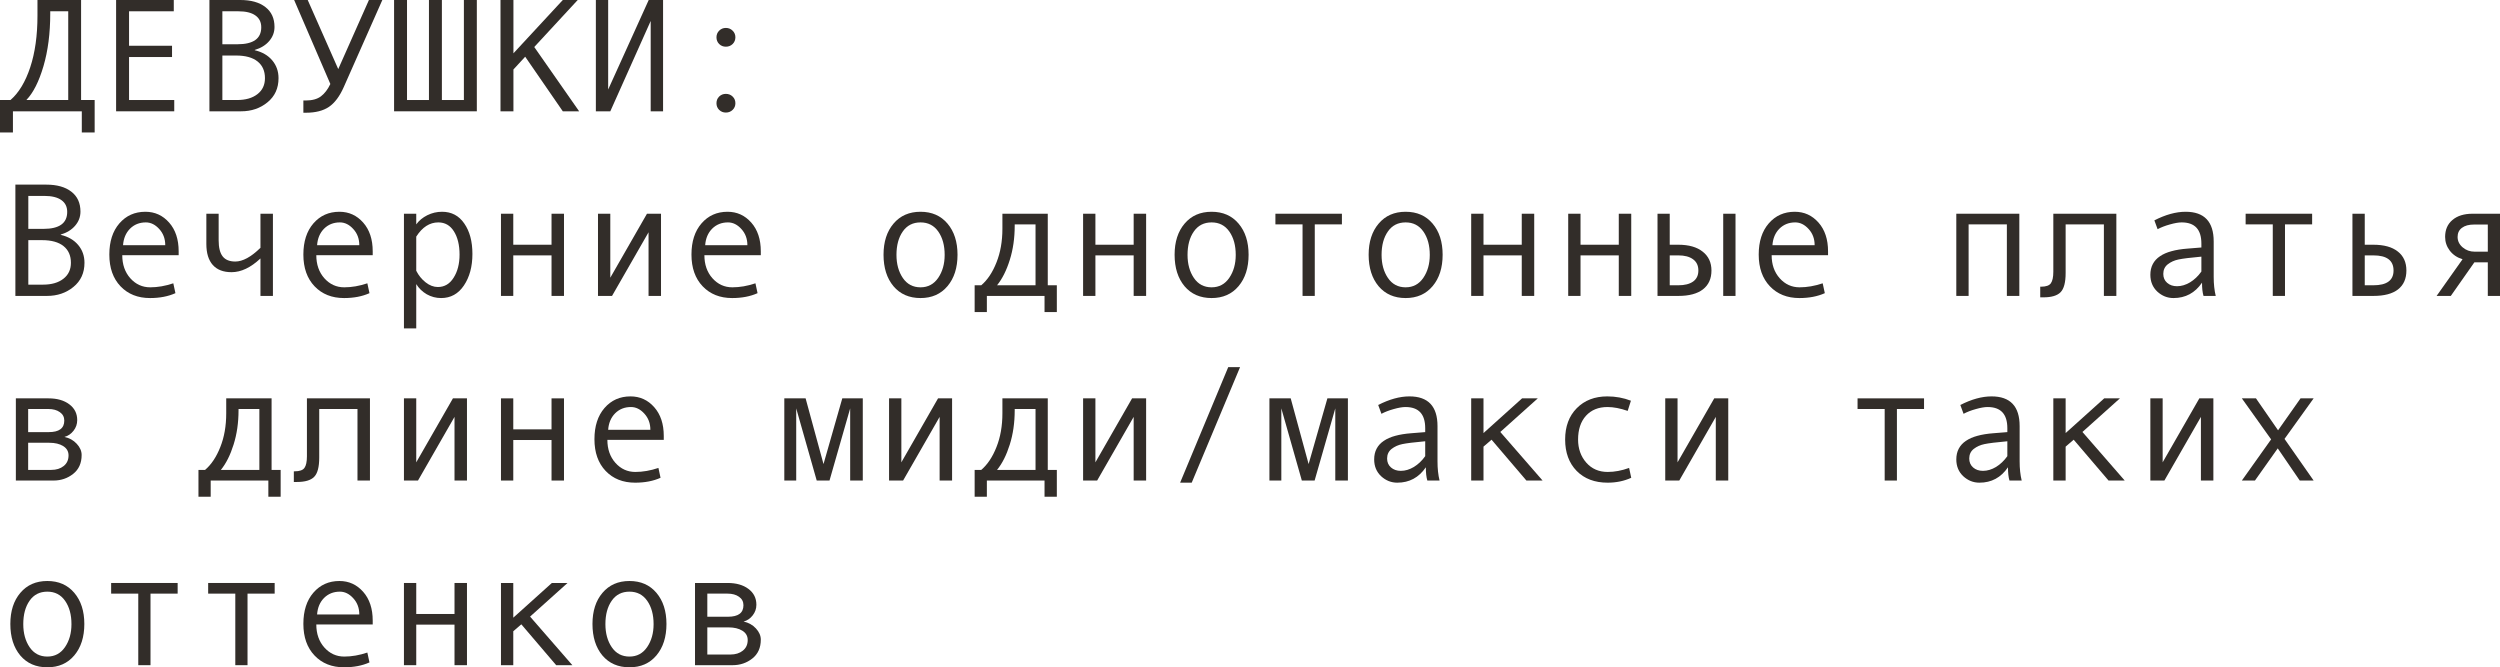 <?xml version="1.0" encoding="UTF-8"?> <svg xmlns="http://www.w3.org/2000/svg" viewBox="0 0 216.656 57.83" fill="none"><path d="M8.203 11.478H7.089V9.646H1.121V11.478H0V8.668H0.909C1.629 8.044 2.199 7.1 2.618 5.838C3.037 4.571 3.247 3.078 3.247 1.36V0H7.027V8.668H8.203V11.478ZM5.913 8.668V0.978H4.354V1.176C4.354 2.88 4.159 4.4 3.767 5.735C3.375 7.071 2.88 8.048 2.283 8.668H5.913Z" fill="#322D29"></path><path d="M15.101 9.646H10.062V0H15.06V0.978H11.184V3.965H14.909V4.942H11.184V8.668H15.101V9.646Z" fill="#322D29"></path><path d="M22.08 4.354C22.723 4.505 23.226 4.797 23.591 5.229C23.955 5.662 24.138 6.177 24.138 6.774C24.138 7.649 23.819 8.347 23.181 8.866C22.547 9.386 21.784 9.646 20.891 9.646H18.149V0H20.822C21.752 0 22.479 0.205 23.003 0.615C23.527 1.021 23.789 1.595 23.789 2.338C23.789 2.794 23.636 3.199 23.331 3.555C23.03 3.91 22.613 4.168 22.08 4.327V4.354ZM19.271 3.835H20.583C21.955 3.835 22.641 3.345 22.641 2.365C22.641 1.919 22.472 1.577 22.135 1.34C21.798 1.098 21.303 0.978 20.651 0.978H19.271V3.835ZM19.271 8.668H20.542C21.285 8.668 21.873 8.499 22.306 8.162C22.743 7.825 22.962 7.362 22.962 6.774C22.962 6.15 22.748 5.667 22.319 5.325C21.891 4.983 21.271 4.812 20.46 4.812H19.271V8.668Z" fill="#322D29"></path><path d="M33.134 0L29.791 7.547C29.436 8.349 29.007 8.921 28.506 9.263C28.005 9.6 27.341 9.769 26.517 9.769H26.291V8.709H26.489C27.054 8.709 27.496 8.588 27.815 8.347C28.134 8.105 28.406 7.75 28.629 7.28L25.491 0H26.667L29.313 5.988L31.972 0H33.134Z" fill="#322D29"></path><path d="M41.323 9.646H34.152V0H35.273V8.668H37.174V0H38.295V8.668H40.202V0H41.323V9.646Z" fill="#322D29"></path><path d="M50.19 9.646H48.774L45.514 4.915L44.495 6.022V9.646H43.374V0H44.495V4.621L48.774 0H50.066L46.3 4.074L50.19 9.646Z" fill="#322D29"></path><path d="M57.463 9.646H56.39V1.818L52.89 9.646H51.639V0H52.705V7.759L56.219 0H57.463V9.646Z" fill="#322D29"></path><path d="M62.904 2.42C63.137 2.42 63.333 2.5 63.492 2.659C63.652 2.814 63.731 3.006 63.731 3.233C63.731 3.461 63.652 3.655 63.492 3.814C63.333 3.969 63.137 4.047 62.904 4.047C62.676 4.047 62.483 3.969 62.323 3.814C62.168 3.655 62.091 3.461 62.091 3.233C62.091 3.006 62.168 2.814 62.323 2.659C62.483 2.5 62.676 2.42 62.904 2.42ZM62.904 8.135C63.137 8.135 63.333 8.212 63.492 8.367C63.652 8.522 63.731 8.716 63.731 8.948C63.731 9.176 63.652 9.368 63.492 9.522C63.333 9.677 63.137 9.755 62.904 9.755C62.676 9.755 62.483 9.677 62.323 9.522C62.168 9.368 62.091 9.176 62.091 8.948C62.091 8.716 62.168 8.522 62.323 8.367C62.483 8.212 62.676 8.135 62.904 8.135Z" fill="#322D29"></path><path d="M5.264 20.354C5.906 20.505 6.41 20.797 6.774 21.229C7.139 21.662 7.321 22.177 7.321 22.774C7.321 23.649 7.002 24.347 6.364 24.866C5.731 25.386 4.967 25.645 4.074 25.645H1.333V16H4.006C4.936 16 5.662 16.205 6.187 16.615C6.711 17.021 6.973 17.595 6.973 18.338C6.973 18.794 6.82 19.199 6.515 19.555C6.214 19.91 5.797 20.168 5.264 20.327V20.354ZM2.454 19.835H3.767C5.138 19.835 5.824 19.345 5.824 18.365C5.824 17.919 5.656 17.577 5.318 17.34C4.981 17.098 4.487 16.978 3.835 16.978H2.454V19.835ZM2.454 24.668H3.726C4.468 24.668 5.056 24.499 5.489 24.162C5.927 23.825 6.146 23.362 6.146 22.774C6.146 22.15 5.931 21.667 5.503 21.325C5.075 20.983 4.455 20.812 3.644 20.812H2.454V24.668Z" fill="#322D29"></path><path d="M15.483 22.118H10.596C10.596 22.925 10.828 23.59 11.293 24.114C11.762 24.638 12.337 24.9 13.016 24.9C13.663 24.9 14.33 24.784 15.019 24.552L15.203 25.406C14.574 25.689 13.84 25.83 13.002 25.83C11.945 25.83 11.092 25.49 10.445 24.812C9.798 24.132 9.475 23.216 9.475 22.063C9.475 20.933 9.764 20.033 10.343 19.363C10.926 18.689 11.678 18.352 12.599 18.352C13.419 18.352 14.105 18.664 14.656 19.288C15.208 19.912 15.483 20.744 15.483 21.783V22.118ZM14.321 21.25C14.321 20.694 14.148 20.227 13.802 19.849C13.455 19.466 13.068 19.274 12.64 19.274C12.088 19.274 11.63 19.457 11.266 19.821C10.906 20.186 10.705 20.662 10.664 21.25H14.321Z" fill="#322D29"></path><path d="M23.652 25.645H22.572V22.398C21.729 23.191 20.893 23.588 20.063 23.588C19.357 23.588 18.817 23.381 18.443 22.966C18.07 22.547 17.883 21.938 17.883 21.141V18.522H18.949V20.826C18.949 21.46 19.065 21.924 19.298 22.221C19.53 22.517 19.895 22.665 20.392 22.665C21.034 22.665 21.761 22.269 22.572 21.476V18.522H23.652V25.645Z" fill="#322D29"></path><path d="M32.3 22.118H27.412C27.412 22.925 27.645 23.59 28.109 24.114C28.579 24.638 29.153 24.9 29.832 24.9C30.479 24.9 31.147 24.784 31.835 24.552L32.02 25.406C31.391 25.689 30.657 25.83 29.818 25.83C28.761 25.83 27.909 25.49 27.262 24.812C26.614 24.132 26.291 23.216 26.291 22.063C26.291 20.933 26.58 20.033 27.159 19.363C27.742 18.689 28.494 18.352 29.415 18.352C30.235 18.352 30.921 18.664 31.473 19.288C32.024 19.912 32.3 20.744 32.3 21.783V22.118ZM31.138 21.25C31.138 20.694 30.965 20.227 30.618 19.849C30.272 19.466 29.884 19.274 29.456 19.274C28.905 19.274 28.447 19.457 28.082 19.821C27.722 20.186 27.522 20.662 27.48 21.25H31.138Z" fill="#322D29"></path><path d="M36.073 19.445C36.31 19.117 36.629 18.853 37.03 18.652C37.436 18.452 37.862 18.352 38.309 18.352C39.129 18.352 39.772 18.691 40.236 19.37C40.706 20.045 40.941 20.924 40.941 22.009C40.941 23.103 40.694 24.014 40.202 24.743C39.715 25.468 39.056 25.83 38.226 25.83C37.784 25.83 37.37 25.721 36.982 25.502C36.6 25.279 36.297 24.985 36.073 24.62V28.462H35.007V18.522H36.073V19.445ZM36.073 20.505V23.465C36.274 23.866 36.545 24.201 36.887 24.47C37.228 24.739 37.582 24.873 37.946 24.873C38.521 24.873 38.976 24.604 39.313 24.066C39.655 23.529 39.826 22.861 39.826 22.063C39.826 21.243 39.664 20.573 39.341 20.054C39.017 19.534 38.566 19.274 37.987 19.274C37.235 19.274 36.597 19.685 36.073 20.505Z" fill="#322D29"></path><path d="M48.877 25.645H47.797V22.132H44.482V25.645H43.415V18.522H44.482V21.209H47.797V18.522H48.877V25.645Z" fill="#322D29"></path><path d="M57.285 25.645H56.205V20.129L53.04 25.645H51.823V18.522H52.89V24.066L56.068 18.522H57.285V25.645Z" fill="#322D29"></path><path d="M65.933 22.118H61.045C61.045 22.925 61.277 23.59 61.742 24.114C62.212 24.638 62.786 24.9 63.465 24.9C64.112 24.9 64.78 24.784 65.468 24.552L65.652 25.406C65.023 25.689 64.29 25.83 63.451 25.83C62.394 25.83 61.542 25.49 60.895 24.812C60.247 24.132 59.924 23.216 59.924 22.063C59.924 20.933 60.213 20.033 60.792 19.363C61.375 18.689 62.127 18.352 63.048 18.352C63.868 18.352 64.554 18.664 65.106 19.288C65.657 19.912 65.933 20.744 65.933 21.783V22.118ZM64.77 21.25C64.77 20.694 64.597 20.227 64.251 19.849C63.905 19.466 63.517 19.274 63.089 19.274C62.537 19.274 62.079 19.457 61.715 19.821C61.355 20.186 61.154 20.662 61.113 21.25H64.77Z" fill="#322D29"></path><path d="M79.775 18.352C80.755 18.352 81.534 18.693 82.113 19.377C82.692 20.061 82.981 20.961 82.981 22.077C82.981 23.203 82.692 24.11 82.113 24.798C81.534 25.486 80.755 25.83 79.775 25.83C78.791 25.83 78.009 25.488 77.431 24.805C76.856 24.117 76.569 23.207 76.569 22.077C76.569 20.956 76.859 20.056 77.437 19.377C78.016 18.693 78.796 18.352 79.775 18.352ZM79.775 24.9C80.422 24.9 80.933 24.627 81.307 24.08C81.68 23.533 81.867 22.87 81.867 22.091C81.867 21.27 81.683 20.596 81.314 20.067C80.944 19.539 80.432 19.274 79.775 19.274C79.115 19.274 78.602 19.536 78.237 20.061C77.873 20.58 77.69 21.257 77.69 22.091C77.69 22.884 77.875 23.551 78.244 24.094C78.613 24.632 79.124 24.9 79.775 24.9Z" fill="#322D29"></path><path d="M91.588 27.047H90.522V25.645H85.524V27.047H84.465V24.723H85.039C85.581 24.258 86.021 23.597 86.358 22.74C86.7 21.883 86.871 20.91 86.871 19.821V18.522H90.802V24.723H91.588V27.047ZM89.742 24.723V19.445H87.937V19.568C87.937 20.639 87.794 21.628 87.507 22.535C87.224 23.438 86.857 24.167 86.406 24.723H89.742Z" fill="#322D29"></path><path d="M99.326 25.645H98.246V22.132H94.931V25.645H93.864V18.522H94.931V21.209H98.246V18.522H99.326V25.645Z" fill="#322D29"></path><path d="M105 18.352C105.98 18.352 106.759 18.693 107.338 19.377C107.917 20.061 108.206 20.961 108.206 22.077C108.206 23.203 107.917 24.11 107.338 24.798C106.759 25.486 105.98 25.83 105 25.83C104.016 25.83 103.234 25.488 102.655 24.805C102.081 24.117 101.794 23.207 101.794 22.077C101.794 20.956 102.083 20.056 102.662 19.377C103.241 18.693 104.02 18.352 105 18.352ZM105 24.9C105.647 24.9 106.158 24.627 106.531 24.08C106.905 23.533 107.092 22.87 107.092 22.091C107.092 21.27 106.907 20.596 106.538 20.067C106.169 19.539 105.656 19.274 105 19.274C104.339 19.274 103.827 19.536 103.462 20.061C103.097 20.58 102.915 21.257 102.915 22.091C102.915 22.884 103.1 23.551 103.469 24.094C103.838 24.632 104.348 24.9 105 24.9Z" fill="#322D29"></path><path d="M116.293 19.445H113.941V25.645H112.882V19.445H110.53V18.522H116.293V19.445Z" fill="#322D29"></path><path d="M121.816 18.352C122.796 18.352 123.576 18.693 124.154 19.377C124.733 20.061 125.022 20.961 125.022 22.077C125.022 23.203 124.733 24.11 124.154 24.798C123.576 25.486 122.796 25.83 121.816 25.83C120.832 25.83 120.051 25.488 119.472 24.805C118.898 24.117 118.61 23.207 118.61 22.077C118.61 20.956 118.9 20.056 119.479 19.377C120.057 18.693 120.836 18.352 121.816 18.352ZM121.816 24.9C122.464 24.9 122.974 24.627 123.348 24.08C123.721 23.533 123.908 22.87 123.908 22.091C123.908 21.27 123.724 20.596 123.354 20.067C122.985 19.539 122.473 19.274 121.816 19.274C121.156 19.274 120.643 19.536 120.278 20.061C119.914 20.58 119.731 21.257 119.731 22.091C119.731 22.884 119.916 23.551 120.285 24.094C120.654 24.632 121.165 24.9 121.816 24.9Z" fill="#322D29"></path><path d="M132.959 25.645H131.879V22.132H128.563V25.645H127.497V18.522H128.563V21.209H131.879V18.522H132.959V25.645Z" fill="#322D29"></path><path d="M141.367 25.645H140.287V22.132H136.972V25.645H135.905V18.522H136.972V21.209H140.287V18.522H141.367V25.645Z" fill="#322D29"></path><path d="M150.404 25.645H149.338V18.522H150.404V25.645ZM144.703 21.209H145.448C146.355 21.209 147.059 21.41 147.561 21.811C148.066 22.207 148.319 22.752 148.319 23.444C148.319 24.151 148.073 24.695 147.581 25.078C147.089 25.456 146.382 25.645 145.462 25.645H143.644V18.522H144.703V21.209ZM144.703 24.723H145.448C145.995 24.723 146.421 24.616 146.727 24.401C147.032 24.183 147.185 23.864 147.185 23.444C147.185 23.016 147.03 22.69 146.72 22.467C146.414 22.243 145.991 22.132 145.448 22.132H144.703V24.723Z" fill="#322D29"></path><path d="M158.423 22.118H153.535C153.535 22.925 153.767 23.59 154.233 24.114C154.702 24.638 155.276 24.9 155.955 24.9C156.602 24.9 157.27 24.784 157.958 24.552L158.143 25.406C157.514 25.689 156.78 25.83 155.942 25.83C154.884 25.83 154.032 25.49 153.385 24.812C152.738 24.132 152.414 23.216 152.414 22.063C152.414 20.933 152.703 20.033 153.282 19.363C153.866 18.689 154.618 18.352 155.538 18.352C156.358 18.352 157.044 18.664 157.596 19.288C158.147 19.912 158.423 20.744 158.423 21.783V22.118ZM157.261 21.25C157.261 20.694 157.088 20.227 156.741 19.849C156.395 19.466 156.007 19.274 155.579 19.274C155.028 19.274 154.57 19.457 154.205 19.821C153.845 20.186 153.645 20.662 153.604 21.25H157.261Z" fill="#322D29"></path><path d="M175 25.645H173.92V19.445H170.604V25.645H169.538V18.522H175V25.645Z" fill="#322D29"></path><path d="M183.408 25.645H182.328V19.445H179.013V23.656C179.013 24.472 178.867 25.028 178.575 25.324C178.288 25.62 177.789 25.769 177.078 25.769H176.811V24.846H176.88C177.313 24.846 177.598 24.745 177.734 24.545C177.876 24.344 177.946 24.012 177.946 23.547V18.522H183.408V25.645Z" fill="#322D29"></path><path d="M192.021 25.645H190.962C190.875 25.358 190.832 24.976 190.832 24.497C190.226 25.386 189.401 25.83 188.357 25.83C187.829 25.83 187.362 25.643 186.956 25.27C186.555 24.891 186.355 24.406 186.355 23.813C186.355 23.463 186.425 23.153 186.567 22.884C186.708 22.615 186.915 22.389 187.189 22.207C187.462 22.02 187.794 21.874 188.187 21.77C188.578 21.66 189.043 21.585 189.581 21.544L190.777 21.448V21.106C190.777 19.885 190.208 19.274 189.068 19.274C188.8 19.274 188.458 19.334 188.043 19.452C187.633 19.566 187.28 19.703 186.983 19.862L186.703 19.097C187.674 18.6 188.576 18.352 189.41 18.352C191.033 18.352 191.844 19.211 191.844 20.929V23.991C191.844 24.611 191.903 25.162 192.021 25.645ZM190.777 23.533V22.241C189.816 22.328 189.155 22.41 188.795 22.487C188.439 22.56 188.13 22.699 187.865 22.904C187.606 23.109 187.476 23.387 187.476 23.738C187.476 24.057 187.587 24.315 187.81 24.511C188.034 24.707 188.319 24.805 188.665 24.805C189.043 24.805 189.419 24.693 189.793 24.47C190.167 24.242 190.495 23.93 190.777 23.533Z" fill="#322D29"></path><path d="M200.375 19.445H198.023V25.645H196.964V19.445H194.612V18.522H200.375V19.445Z" fill="#322D29"></path><path d="M204.935 21.209H205.68C206.6 21.209 207.307 21.405 207.799 21.797C208.296 22.184 208.544 22.733 208.544 23.444C208.544 24.16 208.3 24.707 207.813 25.085C207.33 25.459 206.623 25.645 205.693 25.645H203.868V18.522H204.935V21.209ZM204.935 24.723H205.68C206.846 24.723 207.43 24.297 207.43 23.444C207.43 22.569 206.846 22.132 205.68 22.132H204.935V24.723Z" fill="#322D29"></path><path d="M216.658 25.645H215.599V22.733H214.436L212.393 25.645H211.162L213.411 22.467C212.946 22.326 212.577 22.077 212.304 21.722C212.035 21.366 211.9 20.97 211.9 20.532C211.9 19.908 212.112 19.418 212.536 19.063C212.96 18.702 213.541 18.522 214.279 18.522H216.658V25.645ZM215.599 21.811V19.459H214.409C213.958 19.459 213.607 19.555 213.356 19.746C213.106 19.933 212.981 20.195 212.981 20.532C212.981 20.883 213.126 21.184 213.418 21.435C213.71 21.685 214.058 21.811 214.464 21.811H215.599Z" fill="#322D29"></path><path d="M5.585 37.865C6.013 37.956 6.369 38.155 6.651 38.46C6.934 38.765 7.075 39.089 7.075 39.431C7.075 40.137 6.829 40.684 6.337 41.071C5.849 41.454 5.282 41.645 4.635 41.645H1.374V34.523H4.204C4.947 34.523 5.546 34.693 6.002 35.035C6.462 35.377 6.692 35.835 6.692 36.409C6.692 36.751 6.585 37.059 6.371 37.332C6.157 37.605 5.895 37.783 5.585 37.865ZM2.44 37.448H4.231C5.125 37.448 5.571 37.115 5.571 36.45C5.571 36.14 5.444 35.896 5.188 35.719C4.933 35.536 4.601 35.445 4.19 35.445H2.44V37.448ZM2.44 40.723H4.443C4.881 40.723 5.239 40.611 5.517 40.388C5.799 40.164 5.94 39.857 5.94 39.465C5.94 39.119 5.785 38.85 5.476 38.658C5.17 38.467 4.769 38.371 4.272 38.371H2.44V40.723Z" fill="#322D29"></path><path d="M24.322 43.047H23.256V41.645H18.259V43.047H17.199V40.723H17.773C18.316 40.258 18.756 39.597 19.093 38.74C19.435 37.883 19.605 36.911 19.605 35.821V34.523H23.536V40.723H24.322V43.047ZM22.477 40.723V35.445H20.672V35.568C20.672 36.639 20.528 37.628 20.241 38.535C19.959 39.437 19.592 40.167 19.141 40.723H22.477Z" fill="#322D29"></path><path d="M32.061 41.645H30.98V35.445H27.665V39.656C27.665 40.472 27.519 41.028 27.227 41.324C26.94 41.62 26.441 41.769 25.73 41.769H25.464V40.846H25.532C25.965 40.846 26.25 40.745 26.387 40.545C26.528 40.344 26.599 40.012 26.599 39.547V34.523H32.061V41.645Z" fill="#322D29"></path><path d="M40.469 41.645H39.389V36.129L36.224 41.645H35.007V34.523H36.073V40.066L39.252 34.523H40.469V41.645Z" fill="#322D29"></path><path d="M48.877 41.645H47.797V38.132H44.482V41.645H43.415V34.523H44.482V37.209H47.797V34.523H48.877V41.645Z" fill="#322D29"></path><path d="M57.524 38.118H52.637C52.637 38.925 52.869 39.59 53.334 40.114C53.803 40.638 54.378 40.9 55.057 40.9C55.704 40.9 56.371 40.784 57.06 40.552L57.244 41.406C56.615 41.689 55.882 41.83 55.043 41.83C53.986 41.83 53.134 41.491 52.486 40.812C51.839 40.132 51.516 39.217 51.516 38.064C51.516 36.933 51.805 36.033 52.384 35.363C52.967 34.689 53.719 34.352 54.64 34.352C55.46 34.352 56.146 34.664 56.697 35.288C57.249 35.912 57.524 36.744 57.524 37.783V38.118ZM56.362 37.25C56.362 36.694 56.189 36.227 55.843 35.849C55.496 35.466 55.109 35.274 54.681 35.274C54.129 35.274 53.671 35.457 53.307 35.821C52.947 36.186 52.746 36.662 52.705 37.25H56.362Z" fill="#322D29"></path><path d="M74.771 41.645H73.678V35.391L71.887 41.645H70.779L69.002 35.391V41.645H67.97V34.523H69.816L71.367 40.217L72.994 34.523H74.771V41.645Z" fill="#322D29"></path><path d="M82.51 41.645H81.43V36.129L78.265 41.645H77.048V34.523H78.114V40.066L81.293 34.523H82.51V41.645Z" fill="#322D29"></path><path d="M91.588 43.047H90.522V41.645H85.524V43.047H84.465V40.723H85.039C85.581 40.258 86.021 39.597 86.358 38.74C86.7 37.883 86.871 36.911 86.871 35.821V34.523H90.802V40.723H91.588V43.047ZM89.742 40.723V35.445H87.937V35.568C87.937 36.639 87.794 37.628 87.507 38.535C87.224 39.437 86.857 40.167 86.406 40.723H89.742Z" fill="#322D29"></path><path d="M99.326 41.645H98.246V36.129L95.081 41.645H93.864V34.523H94.931V40.066L98.109 34.523H99.326V41.645Z" fill="#322D29"></path><path d="M107.468 31.815L103.277 41.83H102.272L106.442 31.815H107.468Z" fill="#322D29"></path><path d="M116.812 41.645H115.719V35.391L113.928 41.645H112.82L111.043 35.391V41.645H110.011V34.523H111.856L113.408 40.217L115.035 34.523H116.812V41.645Z" fill="#322D29"></path><path d="M124.756 41.645H123.696C123.61 41.358 123.567 40.976 123.567 40.497C122.96 41.386 122.135 41.83 121.092 41.83C120.563 41.83 120.096 41.643 119.69 41.27C119.289 40.891 119.089 40.406 119.089 39.814C119.089 39.463 119.159 39.153 119.301 38.884C119.442 38.615 119.649 38.389 119.923 38.207C120.196 38.02 120.529 37.874 120.921 37.769C121.313 37.66 121.778 37.585 122.315 37.544L123.512 37.448V37.106C123.512 35.885 122.942 35.274 121.803 35.274C121.534 35.274 121.192 35.334 120.777 35.452C120.367 35.566 120.014 35.703 119.718 35.862L119.438 35.097C120.408 34.6 121.311 34.352 122.145 34.352C123.767 34.352 124.578 35.211 124.578 36.929V39.991C124.578 40.611 124.637 41.162 124.756 41.645ZM123.512 39.533V38.241C122.55 38.328 121.889 38.41 121.529 38.487C121.174 38.56 120.864 38.699 120.6 38.904C120.34 39.109 120.21 39.387 120.21 39.738C120.21 40.057 120.322 40.315 120.545 40.511C120.768 40.707 121.053 40.805 121.399 40.805C121.778 40.805 122.154 40.693 122.527 40.47C122.901 40.242 123.229 39.93 123.512 39.533Z" fill="#322D29"></path><path d="M133.684 41.645H132.282L129.261 38.105L128.563 38.706V41.645H127.497V34.523H128.563V37.53L131.906 34.523H133.267L130.019 37.435L133.684 41.645Z" fill="#322D29"></path><path d="M141.367 41.406C140.747 41.689 140.066 41.83 139.323 41.83C138.202 41.83 137.307 41.491 136.637 40.812C135.971 40.128 135.639 39.221 135.639 38.091C135.639 36.961 135.974 36.056 136.644 35.377C137.318 34.693 138.202 34.352 139.296 34.352C140.011 34.352 140.693 34.477 141.34 34.727L141.059 35.609C140.412 35.386 139.829 35.274 139.309 35.274C138.526 35.274 137.904 35.527 137.443 36.033C136.988 36.539 136.76 37.225 136.76 38.091C136.76 38.884 136.997 39.551 137.471 40.094C137.945 40.631 138.562 40.9 139.323 40.9C139.925 40.9 140.545 40.784 141.183 40.552L141.367 41.406Z" fill="#322D29"></path><path d="M149.775 41.645H148.695V36.129L145.53 41.645H144.314V34.523H145.38V40.066L148.559 34.523H149.775V41.645Z" fill="#322D29"></path><path d="M166.742 35.445H164.391V41.645H163.331V35.445H160.98V34.523H166.742V35.445Z" fill="#322D29"></path><path d="M175.205 41.645H174.145C174.059 41.358 174.016 40.976 174.016 40.497C173.409 41.386 172.585 41.83 171.541 41.83C171.012 41.83 170.545 41.643 170.14 41.27C169.739 40.891 169.538 40.406 169.538 39.814C169.538 39.463 169.609 39.153 169.75 38.884C169.891 38.615 170.099 38.389 170.372 38.207C170.645 38.02 170.978 37.874 171.37 37.769C171.762 37.66 172.227 37.585 172.765 37.544L173.961 37.448V37.106C173.961 35.885 173.391 35.274 172.252 35.274C171.983 35.274 171.641 35.334 171.227 35.452C170.816 35.566 170.463 35.703 170.167 35.862L169.887 35.097C170.857 34.6 171.76 34.352 172.594 34.352C174.216 34.352 175.027 35.211 175.027 36.929V39.991C175.027 40.611 175.086 41.162 175.205 41.645ZM173.961 39.533V38.241C172.999 38.328 172.338 38.41 171.979 38.487C171.623 38.56 171.313 38.699 171.049 38.904C170.789 39.109 170.659 39.387 170.659 39.738C170.659 40.057 170.771 40.315 170.994 40.511C171.217 40.707 171.502 40.805 171.849 40.805C172.227 40.805 172.603 40.693 172.977 40.47C173.35 40.242 173.678 39.93 173.961 39.533Z" fill="#322D29"></path><path d="M184.133 41.645H182.731L179.71 38.105L179.013 38.706V41.645H177.946V34.523H179.013V37.53L182.356 34.523H183.716L180.469 37.435L184.133 41.645Z" fill="#322D29"></path><path d="M191.816 41.645H190.736V36.129L187.571 41.645H186.355V34.523H187.421V40.066L190.6 34.523H191.816V41.645Z" fill="#322D29"></path><path d="M200.505 41.645H199.302L197.395 38.856L195.419 41.645H194.284L196.82 38.077L194.284 34.523H195.508L197.422 37.291L199.37 34.523H200.505L197.982 38.036L200.505 41.645Z" fill="#322D29"></path><path d="M4.102 50.351C5.081 50.351 5.861 50.693 6.439 51.377C7.018 52.06 7.308 52.961 7.308 54.077C7.308 55.203 7.018 56.11 6.439 56.798C5.861 57.486 5.081 57.83 4.102 57.83C3.117 57.83 2.336 57.488 1.757 56.805C1.183 56.116 0.896 55.207 0.896 54.077C0.896 52.956 1.185 52.056 1.764 51.377C2.342 50.693 3.122 50.351 4.102 50.351ZM4.102 56.9C4.749 56.9 5.259 56.627 5.633 56.08C6.007 55.533 6.193 54.87 6.193 54.091C6.193 53.27 6.009 52.596 5.64 52.067C5.271 51.539 4.758 51.274 4.102 51.274C3.441 51.274 2.928 51.536 2.563 52.06C2.199 52.58 2.017 53.257 2.017 54.091C2.017 54.884 2.201 55.551 2.57 56.094C2.939 56.631 3.45 56.9 4.102 56.9Z" fill="#322D29"></path><path d="M15.395 51.445H13.043V57.646H11.983V51.445H9.632V50.522H15.395V51.445Z" fill="#322D29"></path><path d="M23.803 51.445H21.451V57.646H20.392V51.445H18.04V50.522H23.803V51.445Z" fill="#322D29"></path><path d="M32.3 54.118H27.412C27.412 54.925 27.645 55.59 28.109 56.114C28.579 56.638 29.153 56.9 29.832 56.9C30.479 56.9 31.147 56.784 31.835 56.552L32.02 57.406C31.391 57.689 30.657 57.83 29.818 57.83C28.761 57.83 27.909 57.491 27.262 56.811C26.614 56.132 26.291 55.216 26.291 54.063C26.291 52.933 26.58 52.033 27.159 51.363C27.742 50.689 28.494 50.351 29.415 50.351C30.235 50.351 30.921 50.664 31.473 51.288C32.024 51.913 32.3 52.744 32.3 53.783V54.118ZM31.138 53.25C31.138 52.694 30.965 52.227 30.618 51.849C30.272 51.466 29.884 51.274 29.456 51.274C28.905 51.274 28.447 51.457 28.082 51.821C27.722 52.186 27.522 52.662 27.48 53.25H31.138Z" fill="#322D29"></path><path d="M40.469 57.646H39.389V54.132H36.073V57.646H35.007V50.522H36.073V53.209H39.389V50.522H40.469V57.646Z" fill="#322D29"></path><path d="M49.602 57.646H48.2L45.179 54.105L44.482 54.706V57.646H43.415V50.522H44.482V53.53L47.824 50.522H49.184L45.938 53.435L49.602 57.646Z" fill="#322D29"></path><path d="M54.551 50.351C55.531 50.351 56.31 50.693 56.889 51.377C57.467 52.06 57.757 52.961 57.757 54.077C57.757 55.203 57.467 56.11 56.889 56.798C56.31 57.486 55.531 57.83 54.551 57.83C53.566 57.83 52.785 57.488 52.206 56.805C51.632 56.116 51.345 55.207 51.345 54.077C51.345 52.956 51.634 52.056 52.213 51.377C52.792 50.693 53.571 50.351 54.551 50.351ZM54.551 56.9C55.198 56.9 55.708 56.627 56.082 56.08C56.456 55.533 56.642 54.87 56.642 54.091C56.642 53.27 56.458 52.596 56.089 52.067C55.72 51.539 55.207 51.274 54.551 51.274C53.89 51.274 53.377 51.536 53.013 52.06C52.648 52.58 52.466 53.257 52.466 54.091C52.466 54.884 52.65 55.551 53.02 56.094C53.389 56.631 53.899 56.9 54.551 56.9Z" fill="#322D29"></path><path d="M64.442 53.865C64.871 53.956 65.226 54.155 65.509 54.46C65.791 54.765 65.933 55.089 65.933 55.431C65.933 56.137 65.687 56.684 65.194 57.071C64.707 57.454 64.139 57.646 63.492 57.646H60.231V50.522H63.061C63.804 50.522 64.404 50.693 64.859 51.035C65.32 51.377 65.55 51.835 65.55 52.409C65.55 52.751 65.443 53.059 65.229 53.332C65.014 53.606 64.752 53.783 64.442 53.865ZM61.298 53.448H63.089C63.982 53.448 64.429 53.116 64.429 52.45C64.429 52.14 64.301 51.897 64.046 51.719C63.791 51.536 63.458 51.445 63.048 51.445H61.298V53.448ZM61.298 56.723H63.301C63.738 56.723 64.096 56.611 64.374 56.388C64.657 56.164 64.798 55.857 64.798 55.465C64.798 55.118 64.643 54.85 64.333 54.658C64.028 54.467 63.627 54.371 63.13 54.371H61.298V56.723Z" fill="#322D29"></path></svg> 